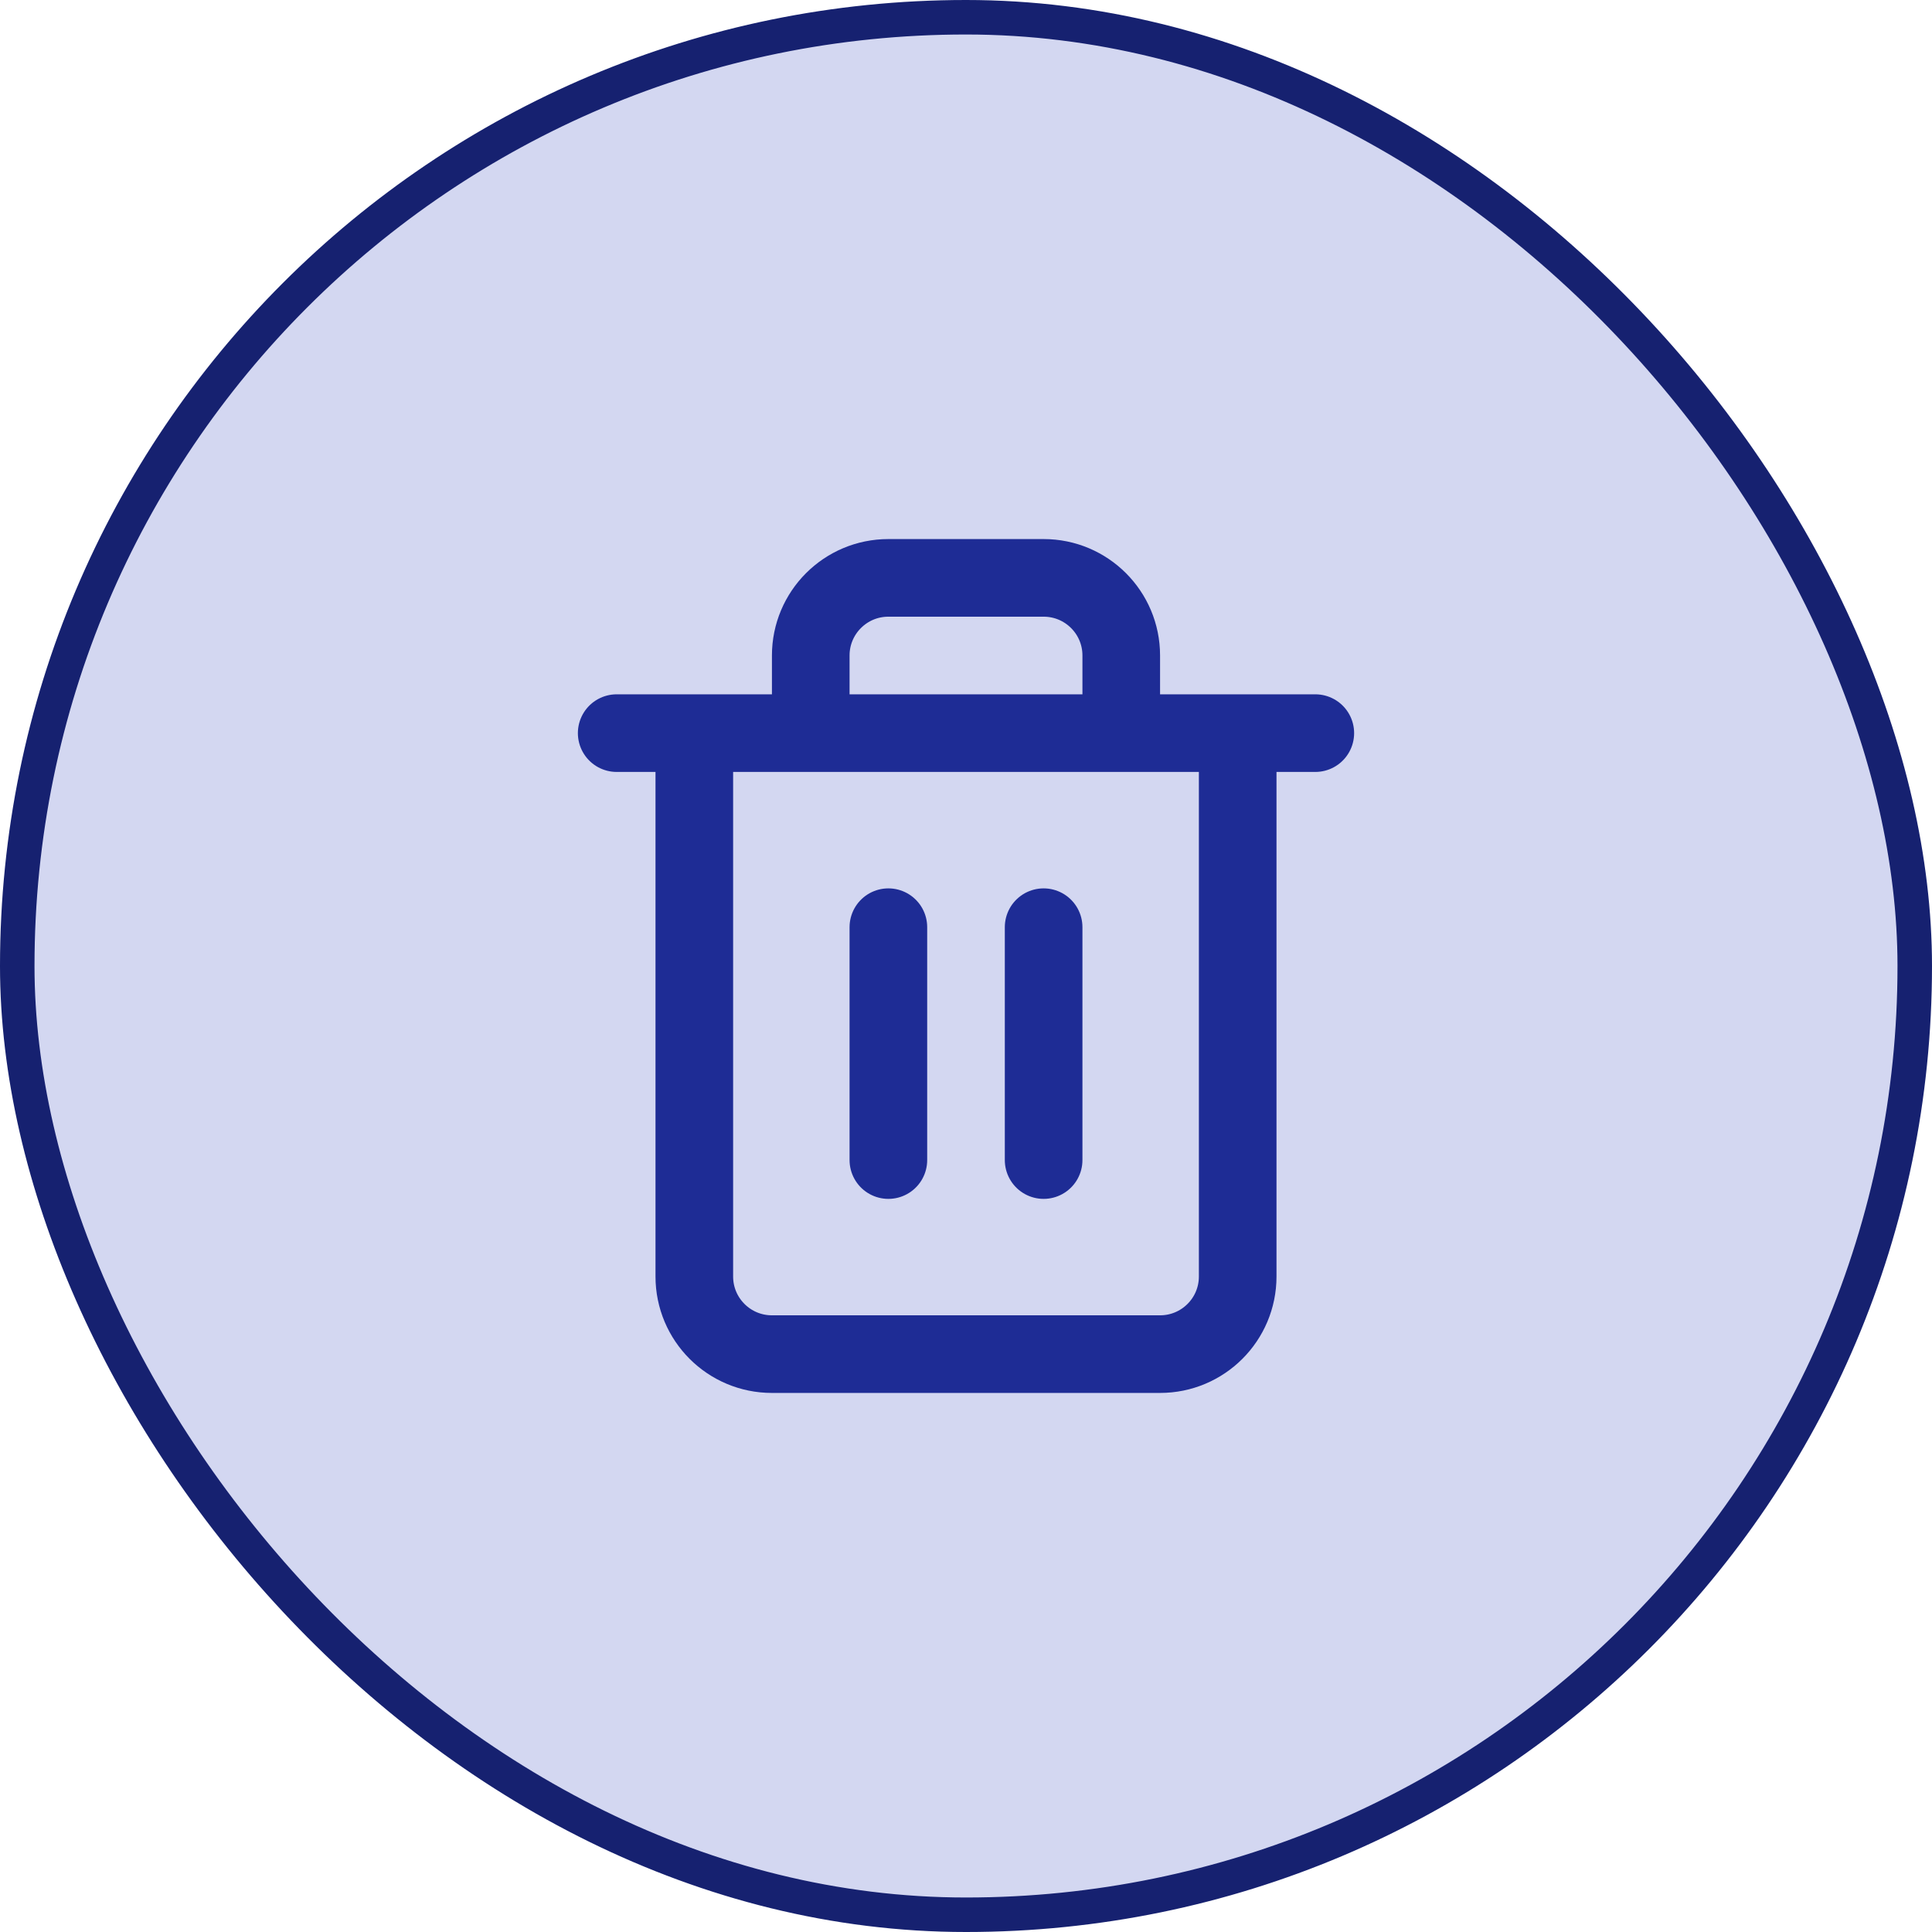 <svg width="56" height="56" viewBox="0 0 56 56" fill="none" xmlns="http://www.w3.org/2000/svg">
<rect x="0.5" y="0.5" width="55" height="55" rx="27.5" fill="#D3D7F1"/>
<rect x="0.5" y="0.5" width="55" height="55" rx="27.5" stroke="#162170"/>
<path d="M23.5 21.25V19C23.5 17.757 24.507 16.75 25.75 16.75H30.25C31.493 16.75 32.5 17.757 32.5 19V21.25M17.875 21.25H38.125H17.875ZM20.125 21.25V37C20.125 38.243 21.132 39.25 22.375 39.25H33.625C34.868 39.25 35.875 38.243 35.875 37V21.25H20.125Z" stroke="#1E2C95" stroke-width="2.25" stroke-linecap="round" stroke-linejoin="round"/>
<path d="M30.25 26.875V33.625" stroke="#1E2C95" stroke-width="2.25" stroke-linecap="round" stroke-linejoin="round"/>
<path d="M25.75 26.875V33.625" stroke="#1E2C95" stroke-width="2.25" stroke-linecap="round" stroke-linejoin="round"/>
</svg>
